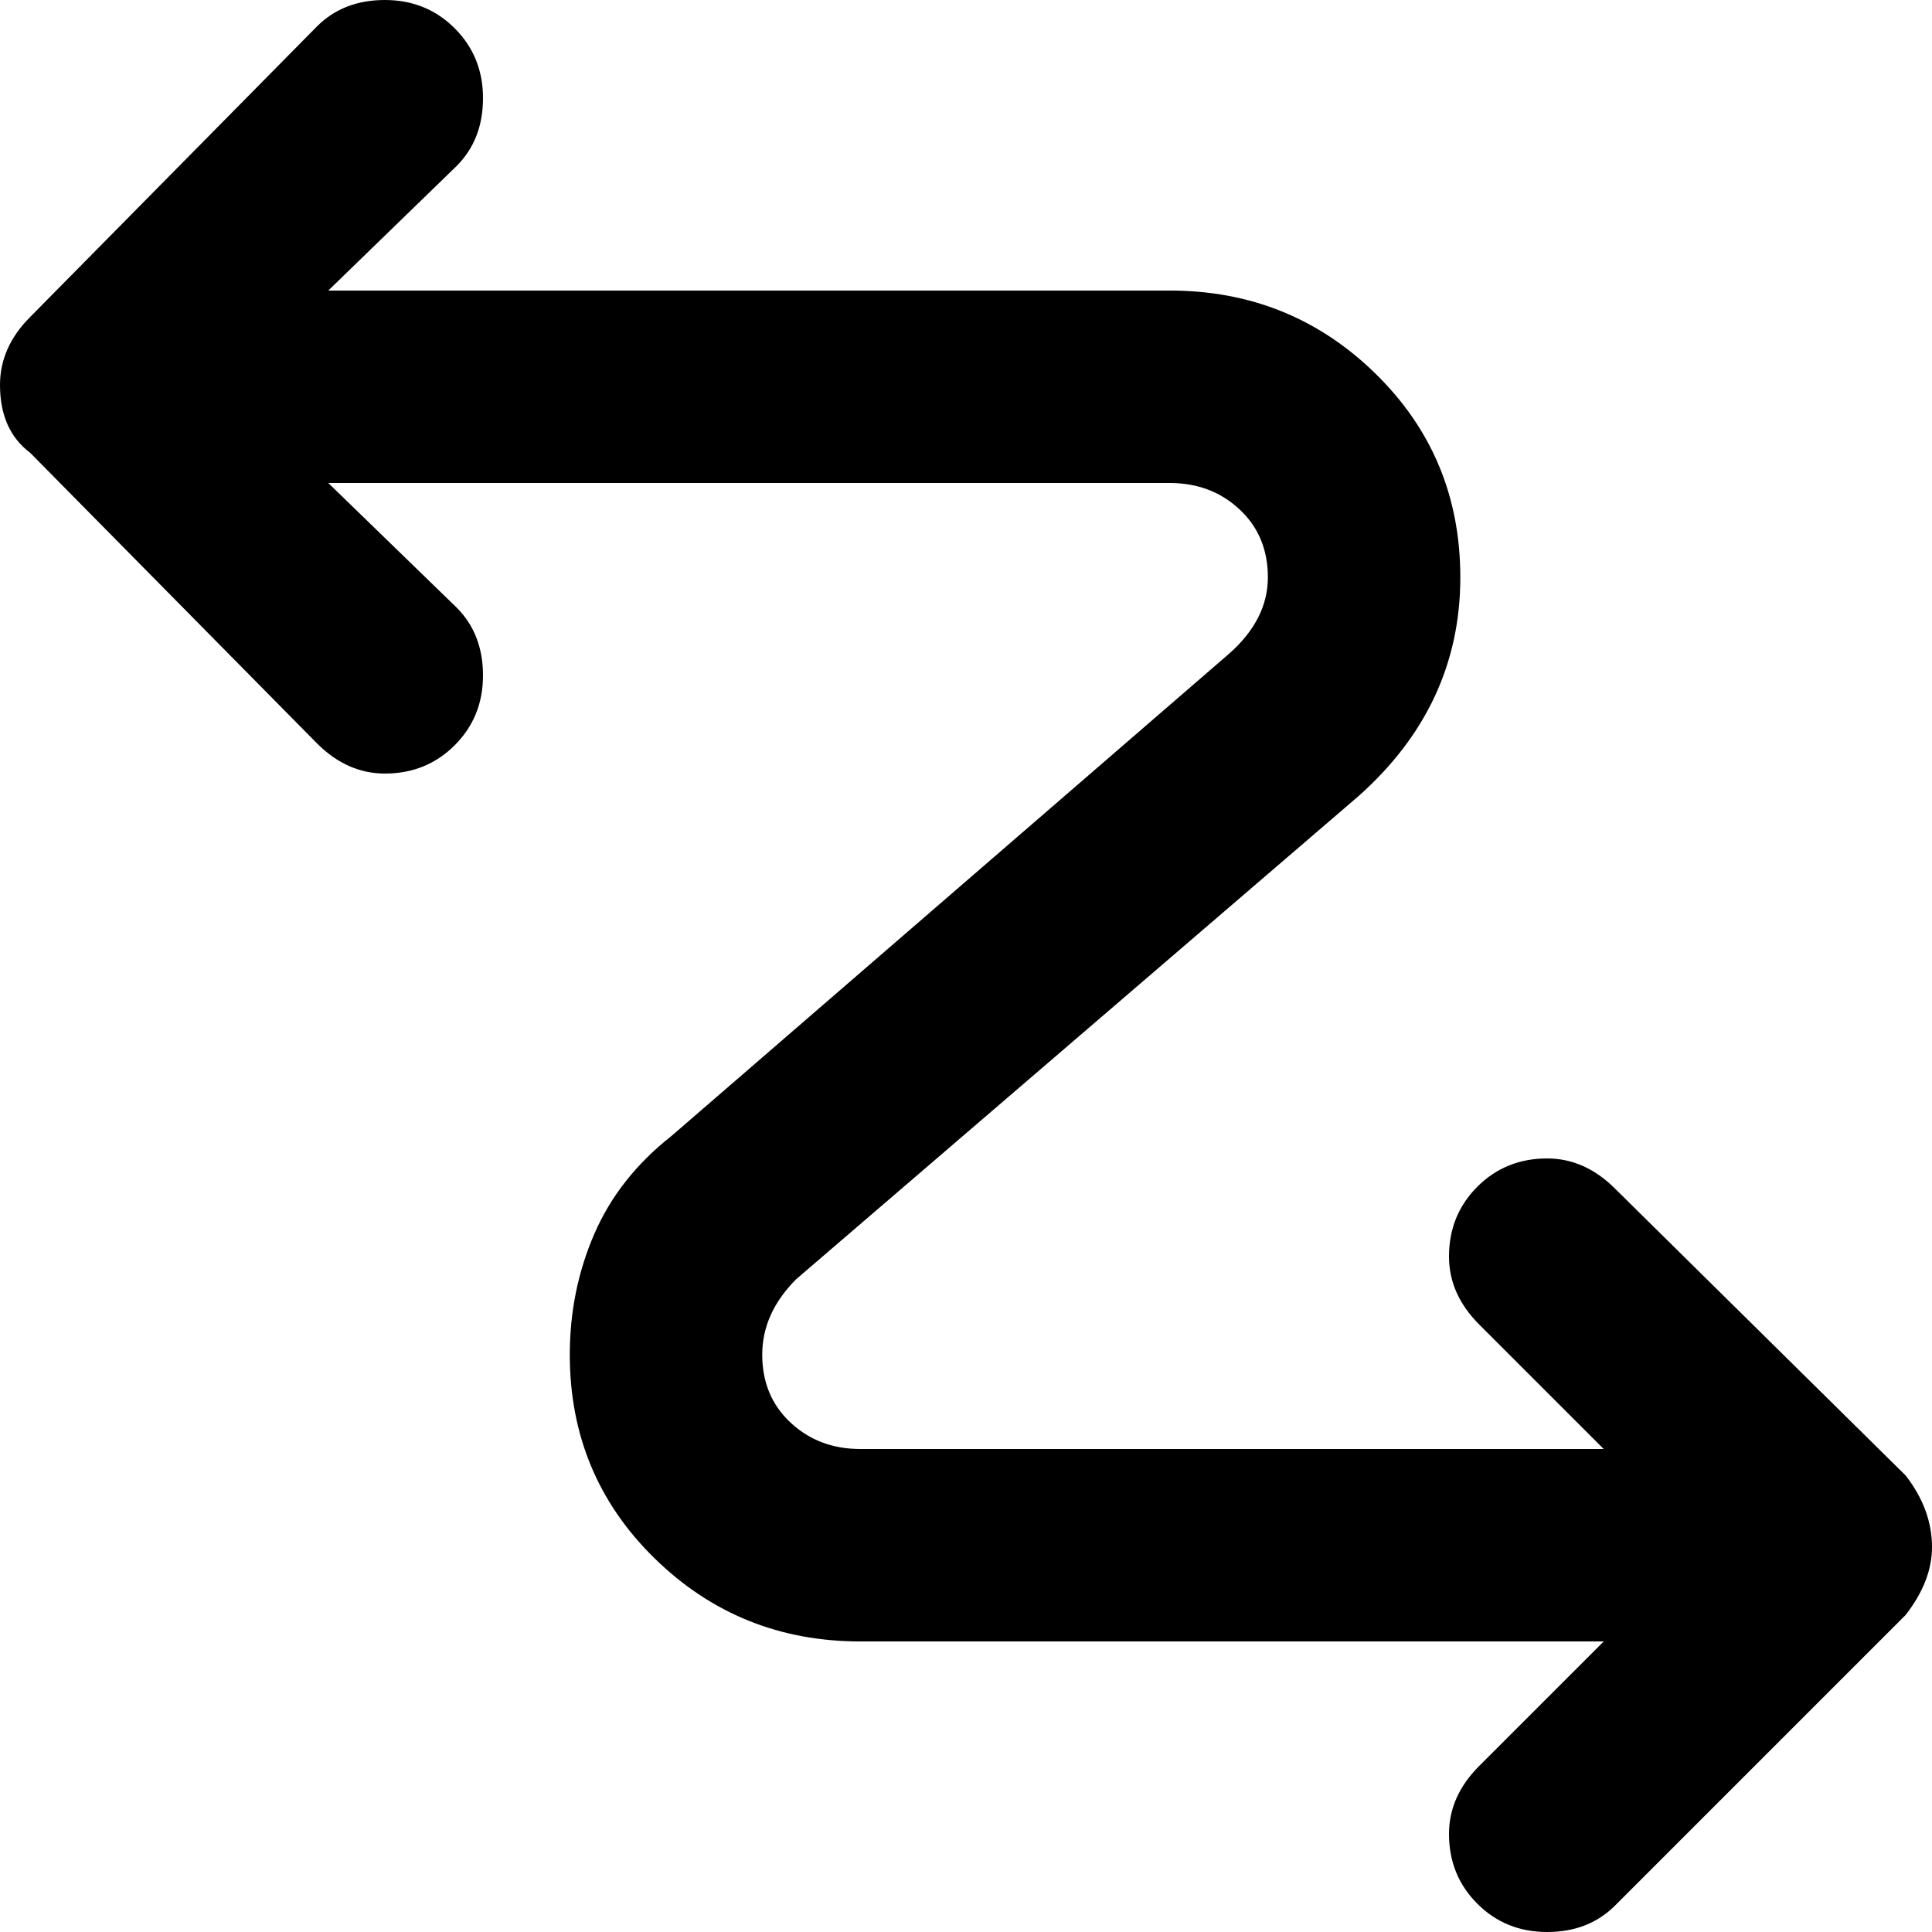 <svg xmlns="http://www.w3.org/2000/svg" viewBox="0 0 512 512">
	<path d="M505 391q7 9 7 19 0 9-7 18l-77 77q-7 7-18 7t-18.5-7.5T384 486q0-10 8-18l33-33H228q-32 0-54.5-22T151 359q0-17 6.5-32t20.5-26l148-128q10-9 10-20t-7.5-18-18.5-7H87l34 33q7 7 7 18t-7.5 18.5T102 205q-10 0-18-8L8 120q-8-6-8-18 0-10 8-18L84 7q7-7 18-7t18.5 7.5T128 26t-7 18L87 77h223q32 0 54.5 22t22.5 54q0 34-27 58L211 339q-9 9-9 20t7.5 18 18.5 7h197l-33-33q-8-8-8-18 0-11 7.5-18.5T410 307q10 0 18 8z"/>
</svg>